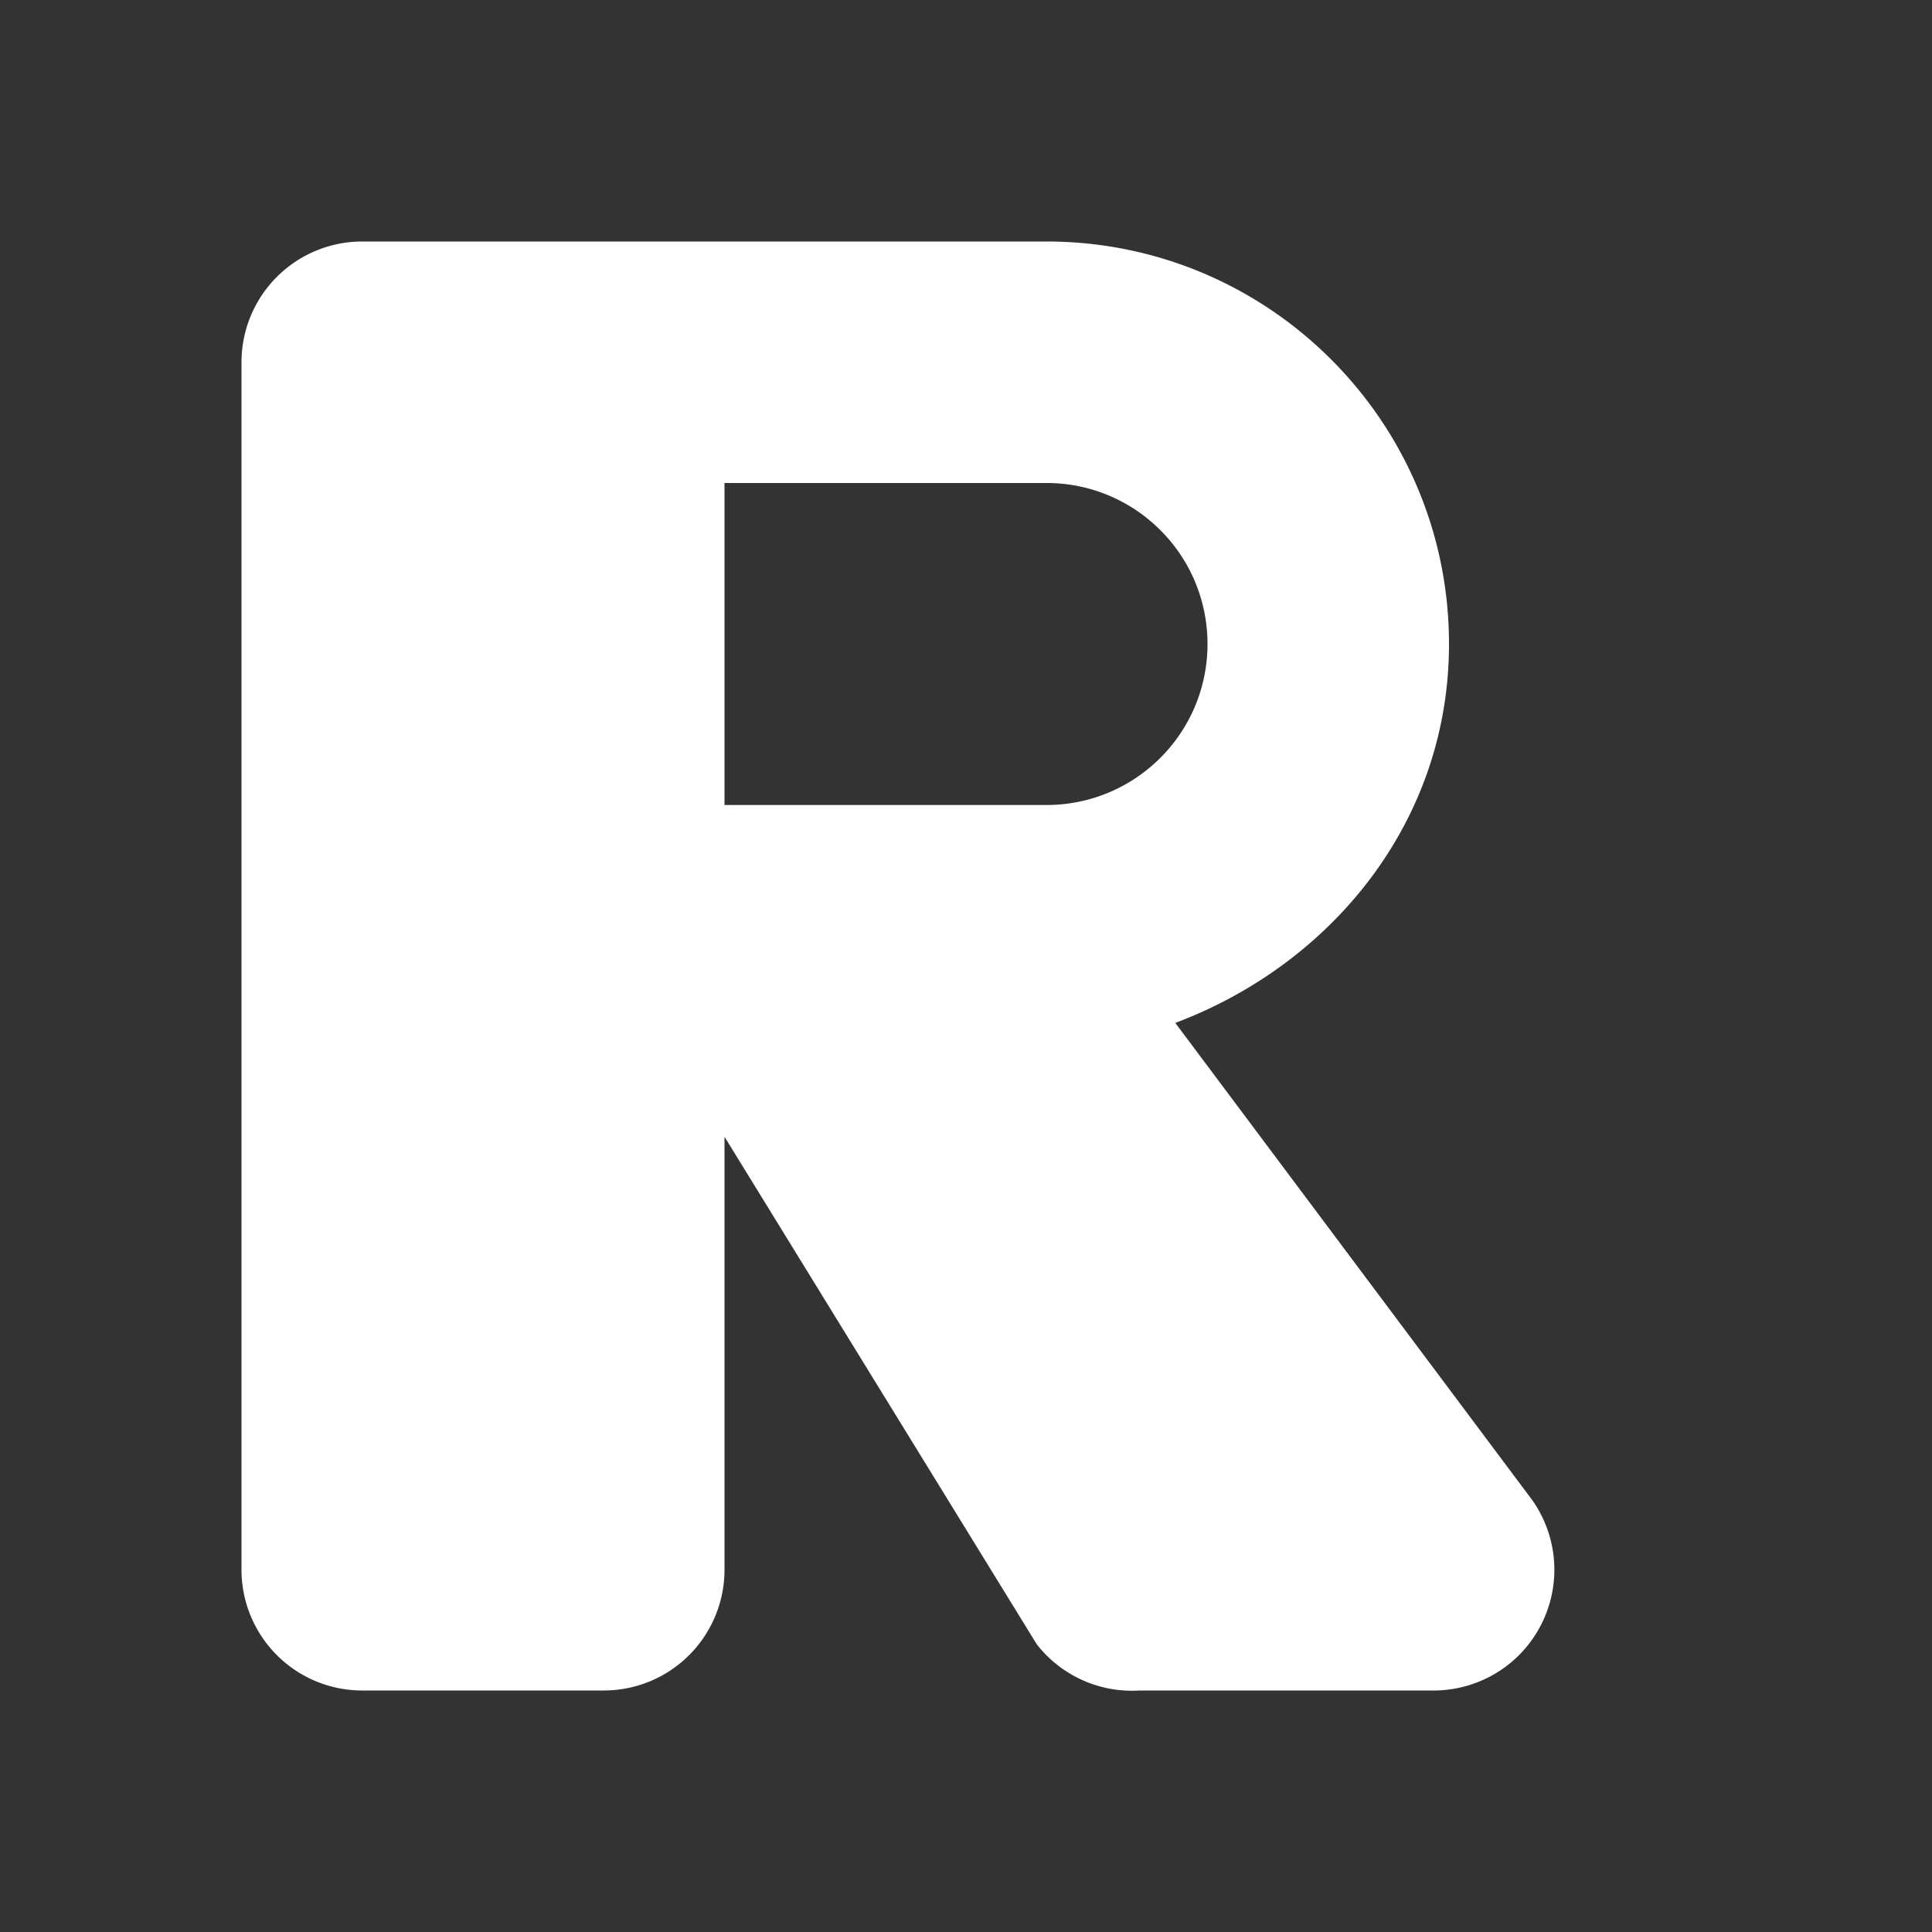 <svg fill="#ffffff" role="img" viewBox="0 0 24 24" xmlns="http://www.w3.org/2000/svg"><rect x="0" y="0" width="24" height="24" fill="#333333" stroke="none"/><title>Recurly</title><path d="M4.5 3A1.5 1.5 0 003 4.5v15A1.5 1.5 0 004.5 21h3a1.5 1.5 0 001.5-1.5v-5.379l3.879 6.305a1.5 1.5 0 001.277.574h3.655a1.5 1.5 0 001.224-2.364L14.6 12.707c1.942-.73 3.4-2.5 3.4-4.707 0-2.761-2.239-5-5-5H4.5zm4.5 3h4c1.105 0 2 .895 2 2s-.895 2-2 2H9V6z"/></svg>